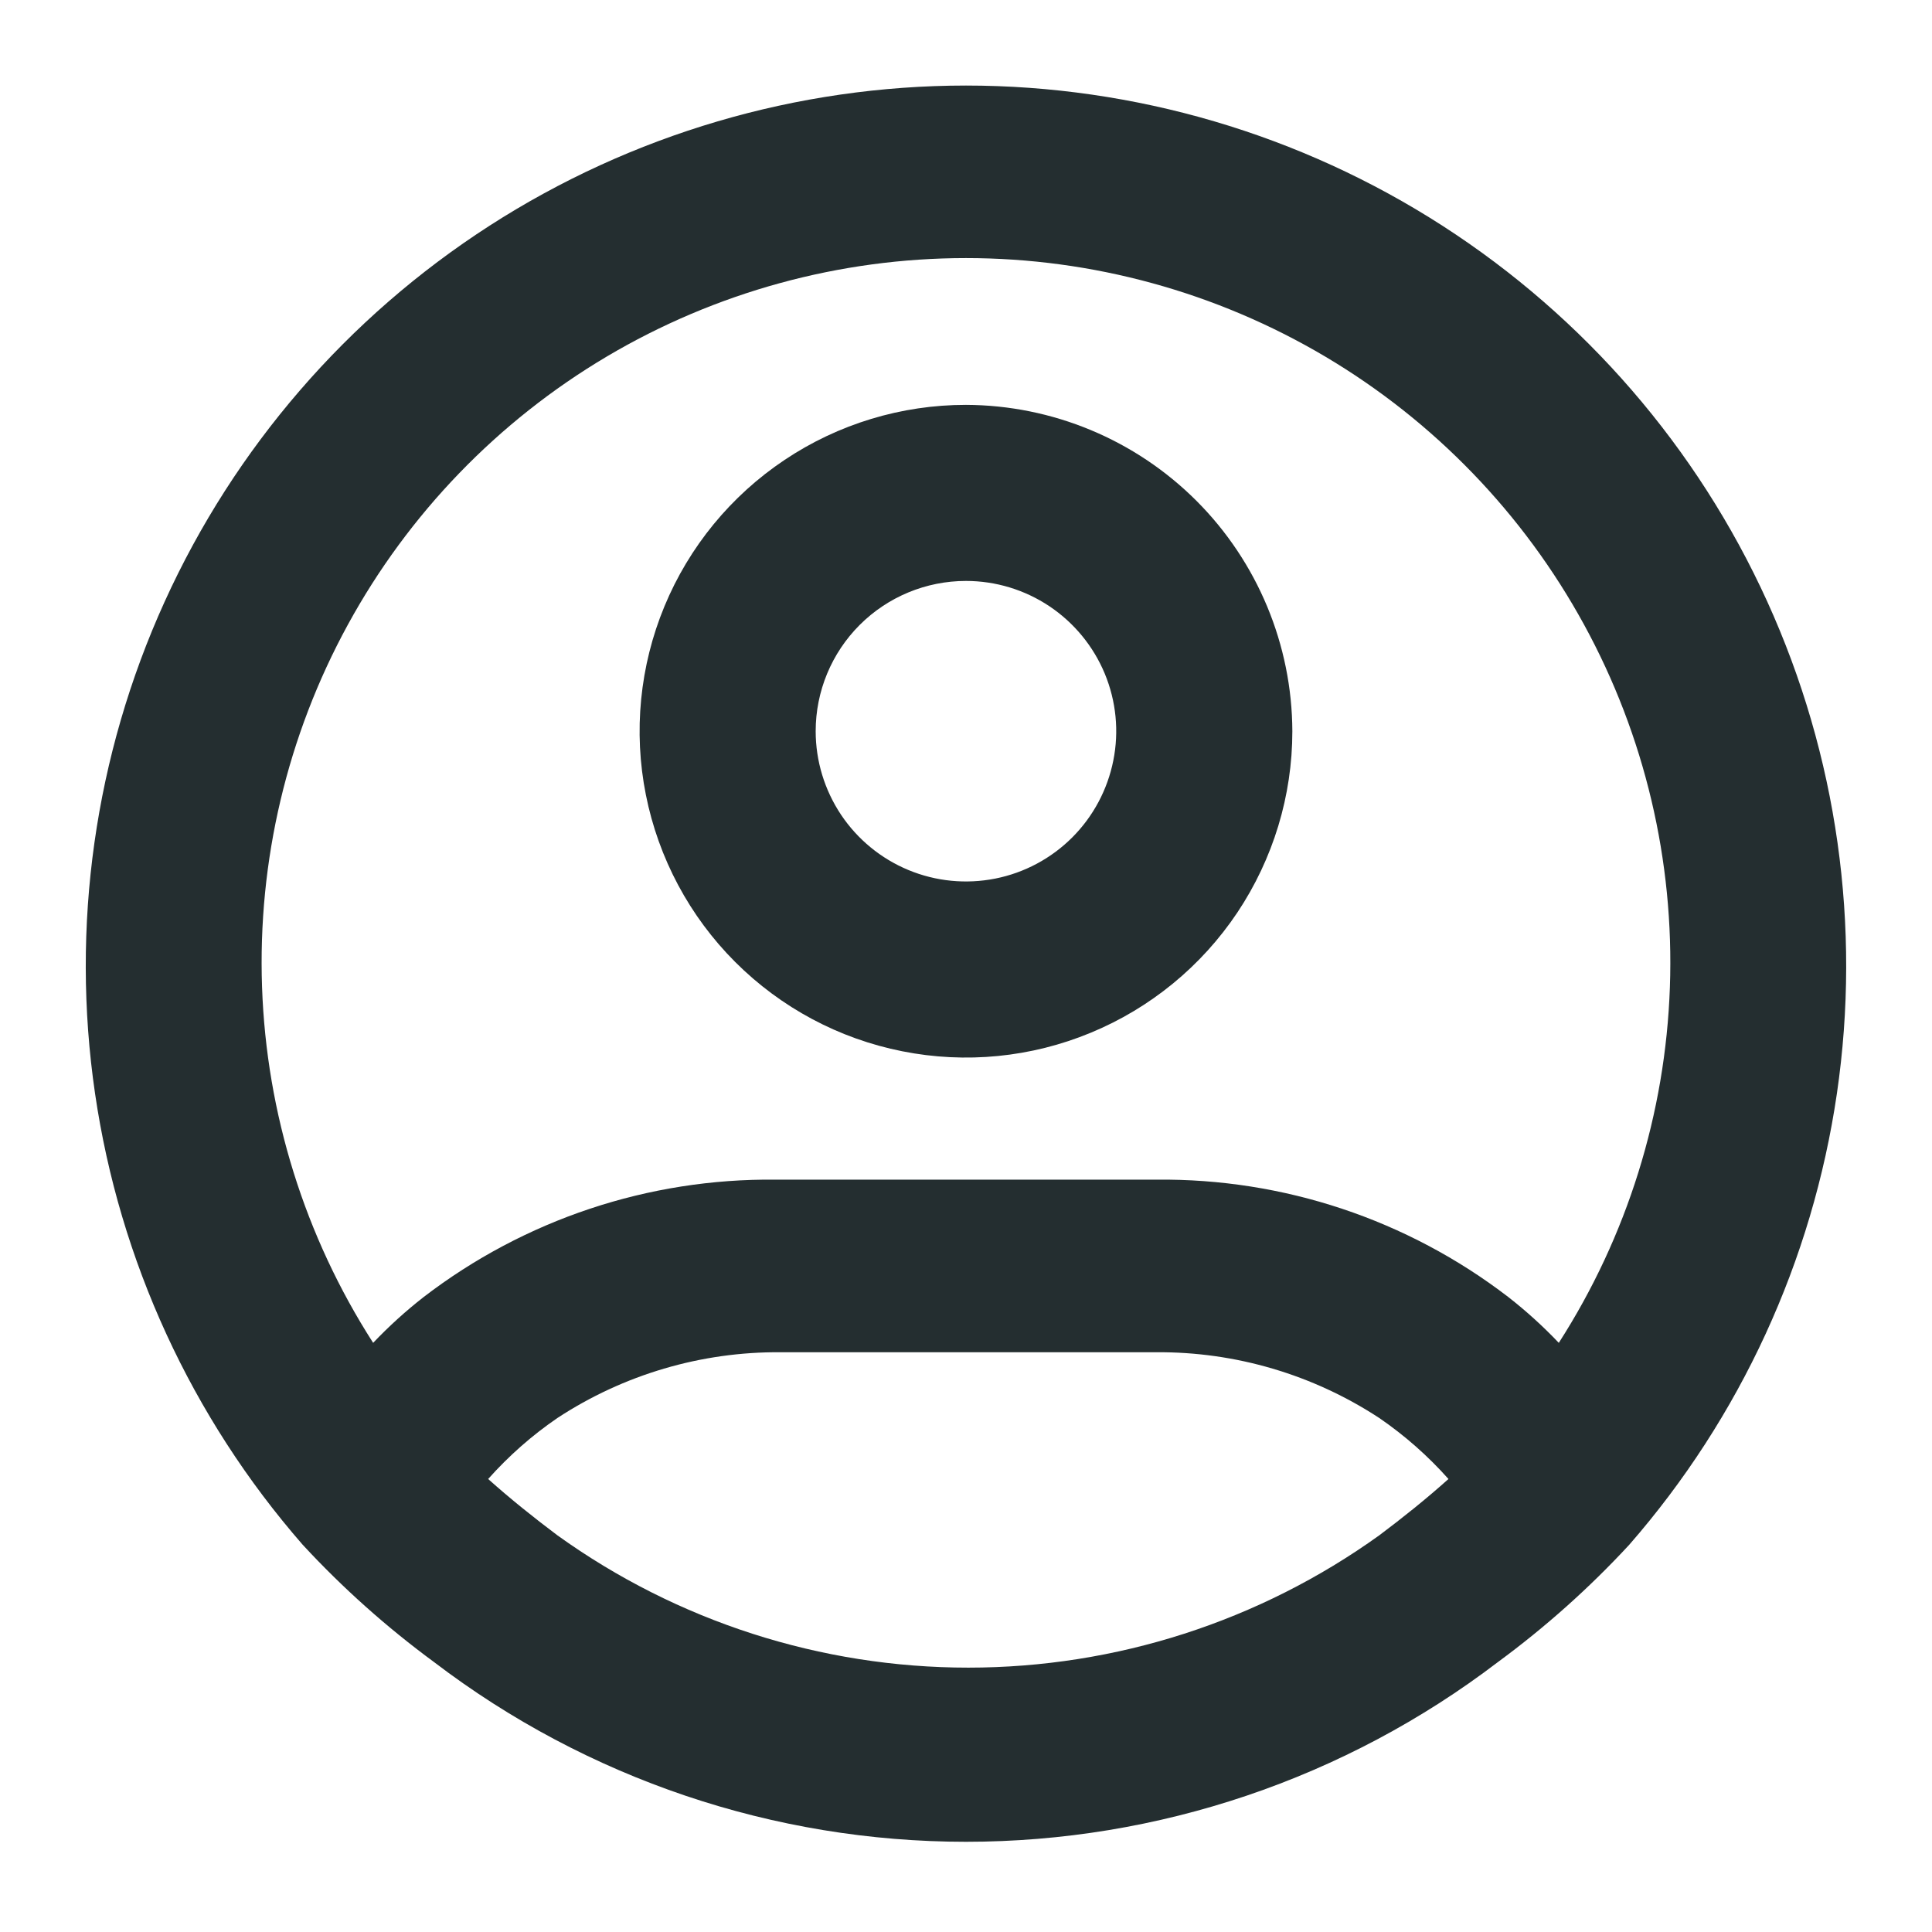 <svg width="36" height="36" viewBox="0 0 36 36" fill="none" xmlns="http://www.w3.org/2000/svg">
<path d="M17.999 10.825C18.553 10.825 19.094 10.989 19.555 11.297C20.015 11.605 20.374 12.042 20.586 12.553C20.798 13.065 20.854 13.628 20.745 14.171C20.637 14.714 20.371 15.213 19.979 15.605C19.588 15.996 19.089 16.263 18.546 16.371C18.002 16.479 17.439 16.424 16.928 16.212C16.416 16 15.979 15.641 15.671 15.181C15.364 14.72 15.199 14.179 15.199 13.625C15.199 12.882 15.494 12.17 16.019 11.645C16.544 11.12 17.257 10.825 17.999 10.825ZM17.999 7.544C16.797 7.544 15.621 7.9 14.621 8.569C13.621 9.237 12.841 10.187 12.381 11.298C11.921 12.409 11.8 13.632 12.035 14.811C12.27 15.991 12.849 17.075 13.699 17.925C14.55 18.776 15.633 19.355 16.813 19.589C17.992 19.824 19.215 19.704 20.326 19.243C21.438 18.783 22.387 18.004 23.056 17.004C23.724 16.003 24.081 14.828 24.081 13.625C24.075 12.014 23.432 10.47 22.293 9.331C21.154 8.192 19.61 7.55 17.999 7.544Z" fill="#242E30"/>
<path d="M18 1.594C14.85 1.595 11.768 2.502 9.12 4.207C6.472 5.913 4.371 8.344 3.068 11.211C1.765 14.078 1.315 17.26 1.771 20.376C2.227 23.492 3.57 26.411 5.64 28.784C6.385 29.59 7.206 30.322 8.09 30.972C10.937 33.143 14.419 34.319 18 34.319C21.58 34.319 25.062 33.143 27.909 30.972C28.793 30.322 29.614 29.59 30.359 28.784C32.429 26.411 33.772 23.492 34.228 20.376C34.684 17.26 34.234 14.078 32.931 11.211C31.628 8.344 29.527 5.913 26.879 4.207C24.232 2.502 21.149 1.595 18 1.594ZM25.7 28.609C23.468 30.212 20.79 31.074 18.043 31.074C15.296 31.074 12.618 30.212 10.387 28.609C9.95 28.281 9.512 27.931 9.096 27.559C9.479 27.129 9.912 26.747 10.387 26.422C11.621 25.613 13.067 25.186 14.543 25.197H21.543C23.019 25.186 24.465 25.613 25.7 26.422C26.174 26.747 26.608 27.129 26.99 27.559C26.575 27.931 26.137 28.281 25.7 28.609ZM29.046 25.022C28.754 24.715 28.44 24.43 28.106 24.169C26.225 22.725 23.914 21.955 21.543 21.981H14.456C12.085 21.955 9.774 22.725 7.893 24.169C7.559 24.43 7.245 24.715 6.953 25.022C5.68 23.039 4.965 20.75 4.883 18.395C4.8 16.041 5.352 13.707 6.482 11.64C7.612 9.572 9.278 7.847 11.304 6.645C13.331 5.444 15.643 4.809 18 4.809C20.356 4.809 22.668 5.444 24.695 6.645C26.721 7.847 28.387 9.572 29.517 11.64C30.647 13.707 31.199 16.041 31.116 18.395C31.034 20.75 30.319 23.039 29.046 25.022Z" fill="#242E30"/>
</svg>
